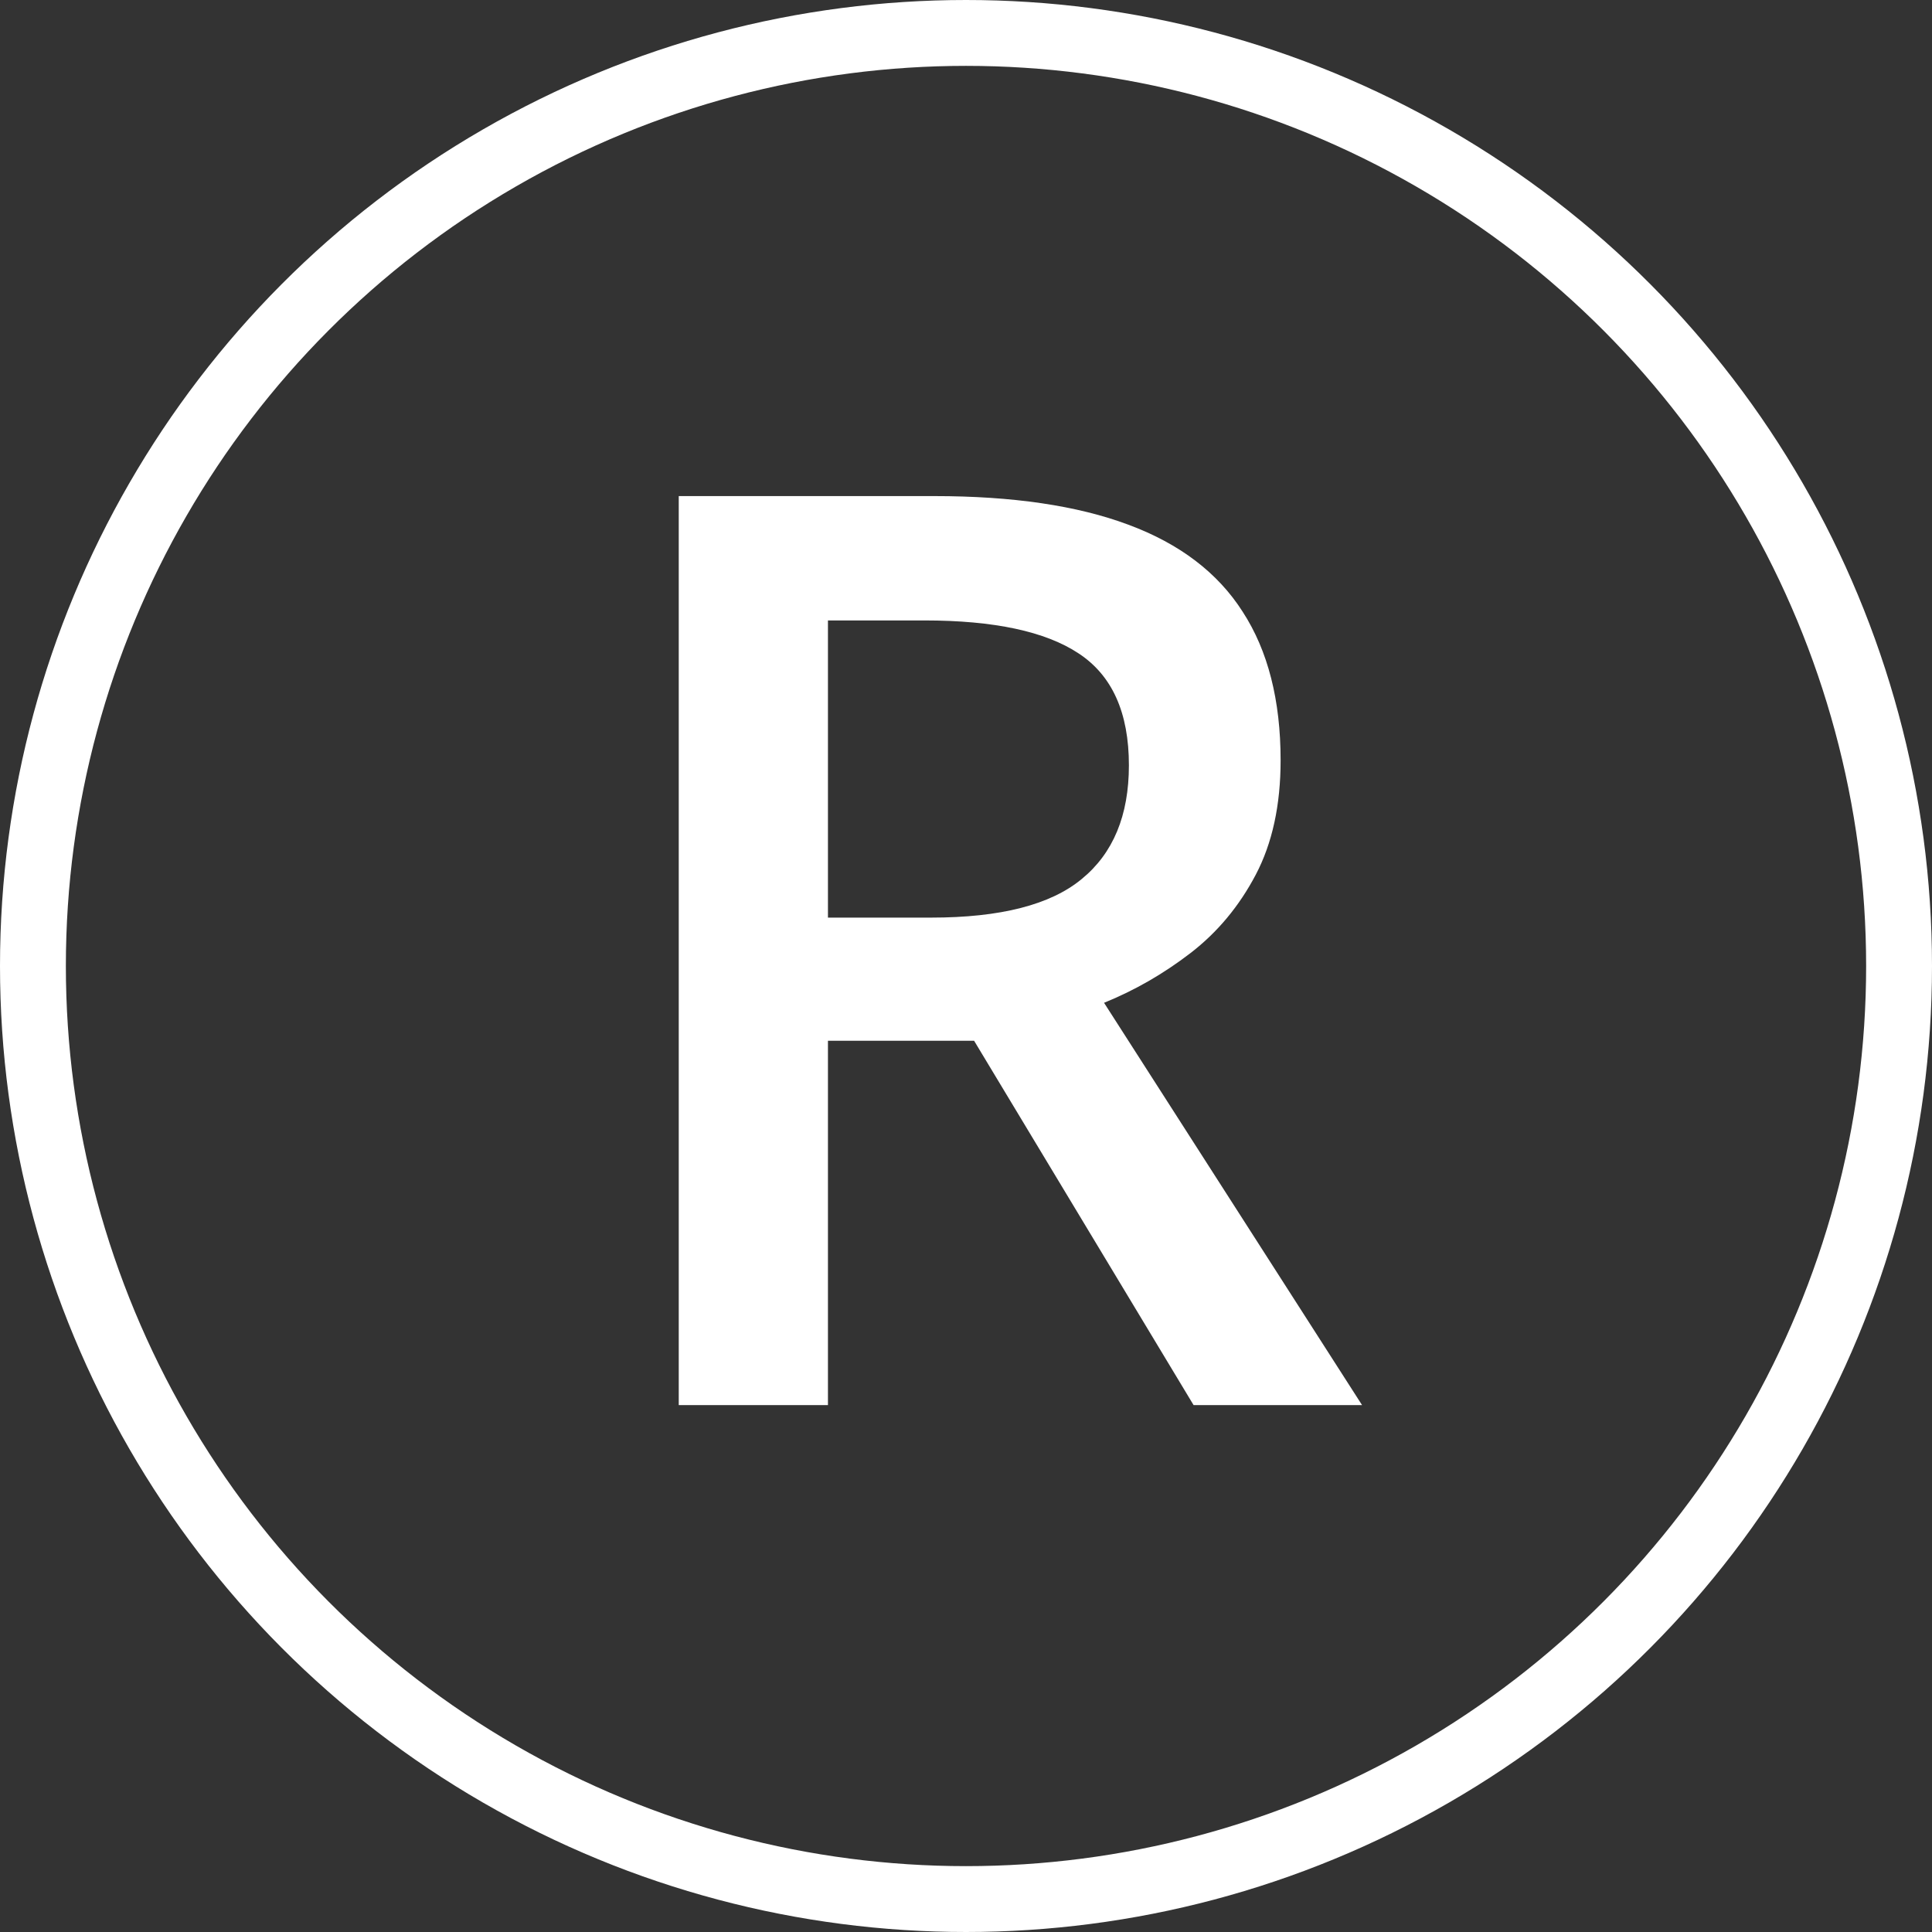 <?xml version="1.0" encoding="UTF-8"?>
<svg xmlns="http://www.w3.org/2000/svg" width="44" height="44" viewBox="0 0 44 44" fill="none">
  <rect x="0" y="0" width="44" height="44" fill="#333333" stroke="none"/>
  <path d="M21.278 11.298C23.062 11.298 24.535 11.515 25.696 11.949C26.866 12.383 27.735 13.044 28.301 13.932C28.877 14.819 29.165 15.947 29.165 17.316C29.165 18.335 28.976 19.204 28.599 19.921C28.221 20.639 27.725 21.234 27.112 21.706C26.498 22.178 25.842 22.555 25.144 22.838L31.02 32H27.183L22.184 23.702H18.856V32H15.458V11.298H21.278ZM21.051 14.13H18.856V20.898H21.207C22.784 20.898 23.926 20.606 24.634 20.02C25.351 19.435 25.71 18.572 25.71 17.429C25.71 16.23 25.328 15.381 24.563 14.88C23.808 14.38 22.637 14.13 21.051 14.13Z" fill="white"></path>
  <circle cx="22" cy="22" r="21.25" stroke="white" stroke-width="1.5"></circle>
</svg>
